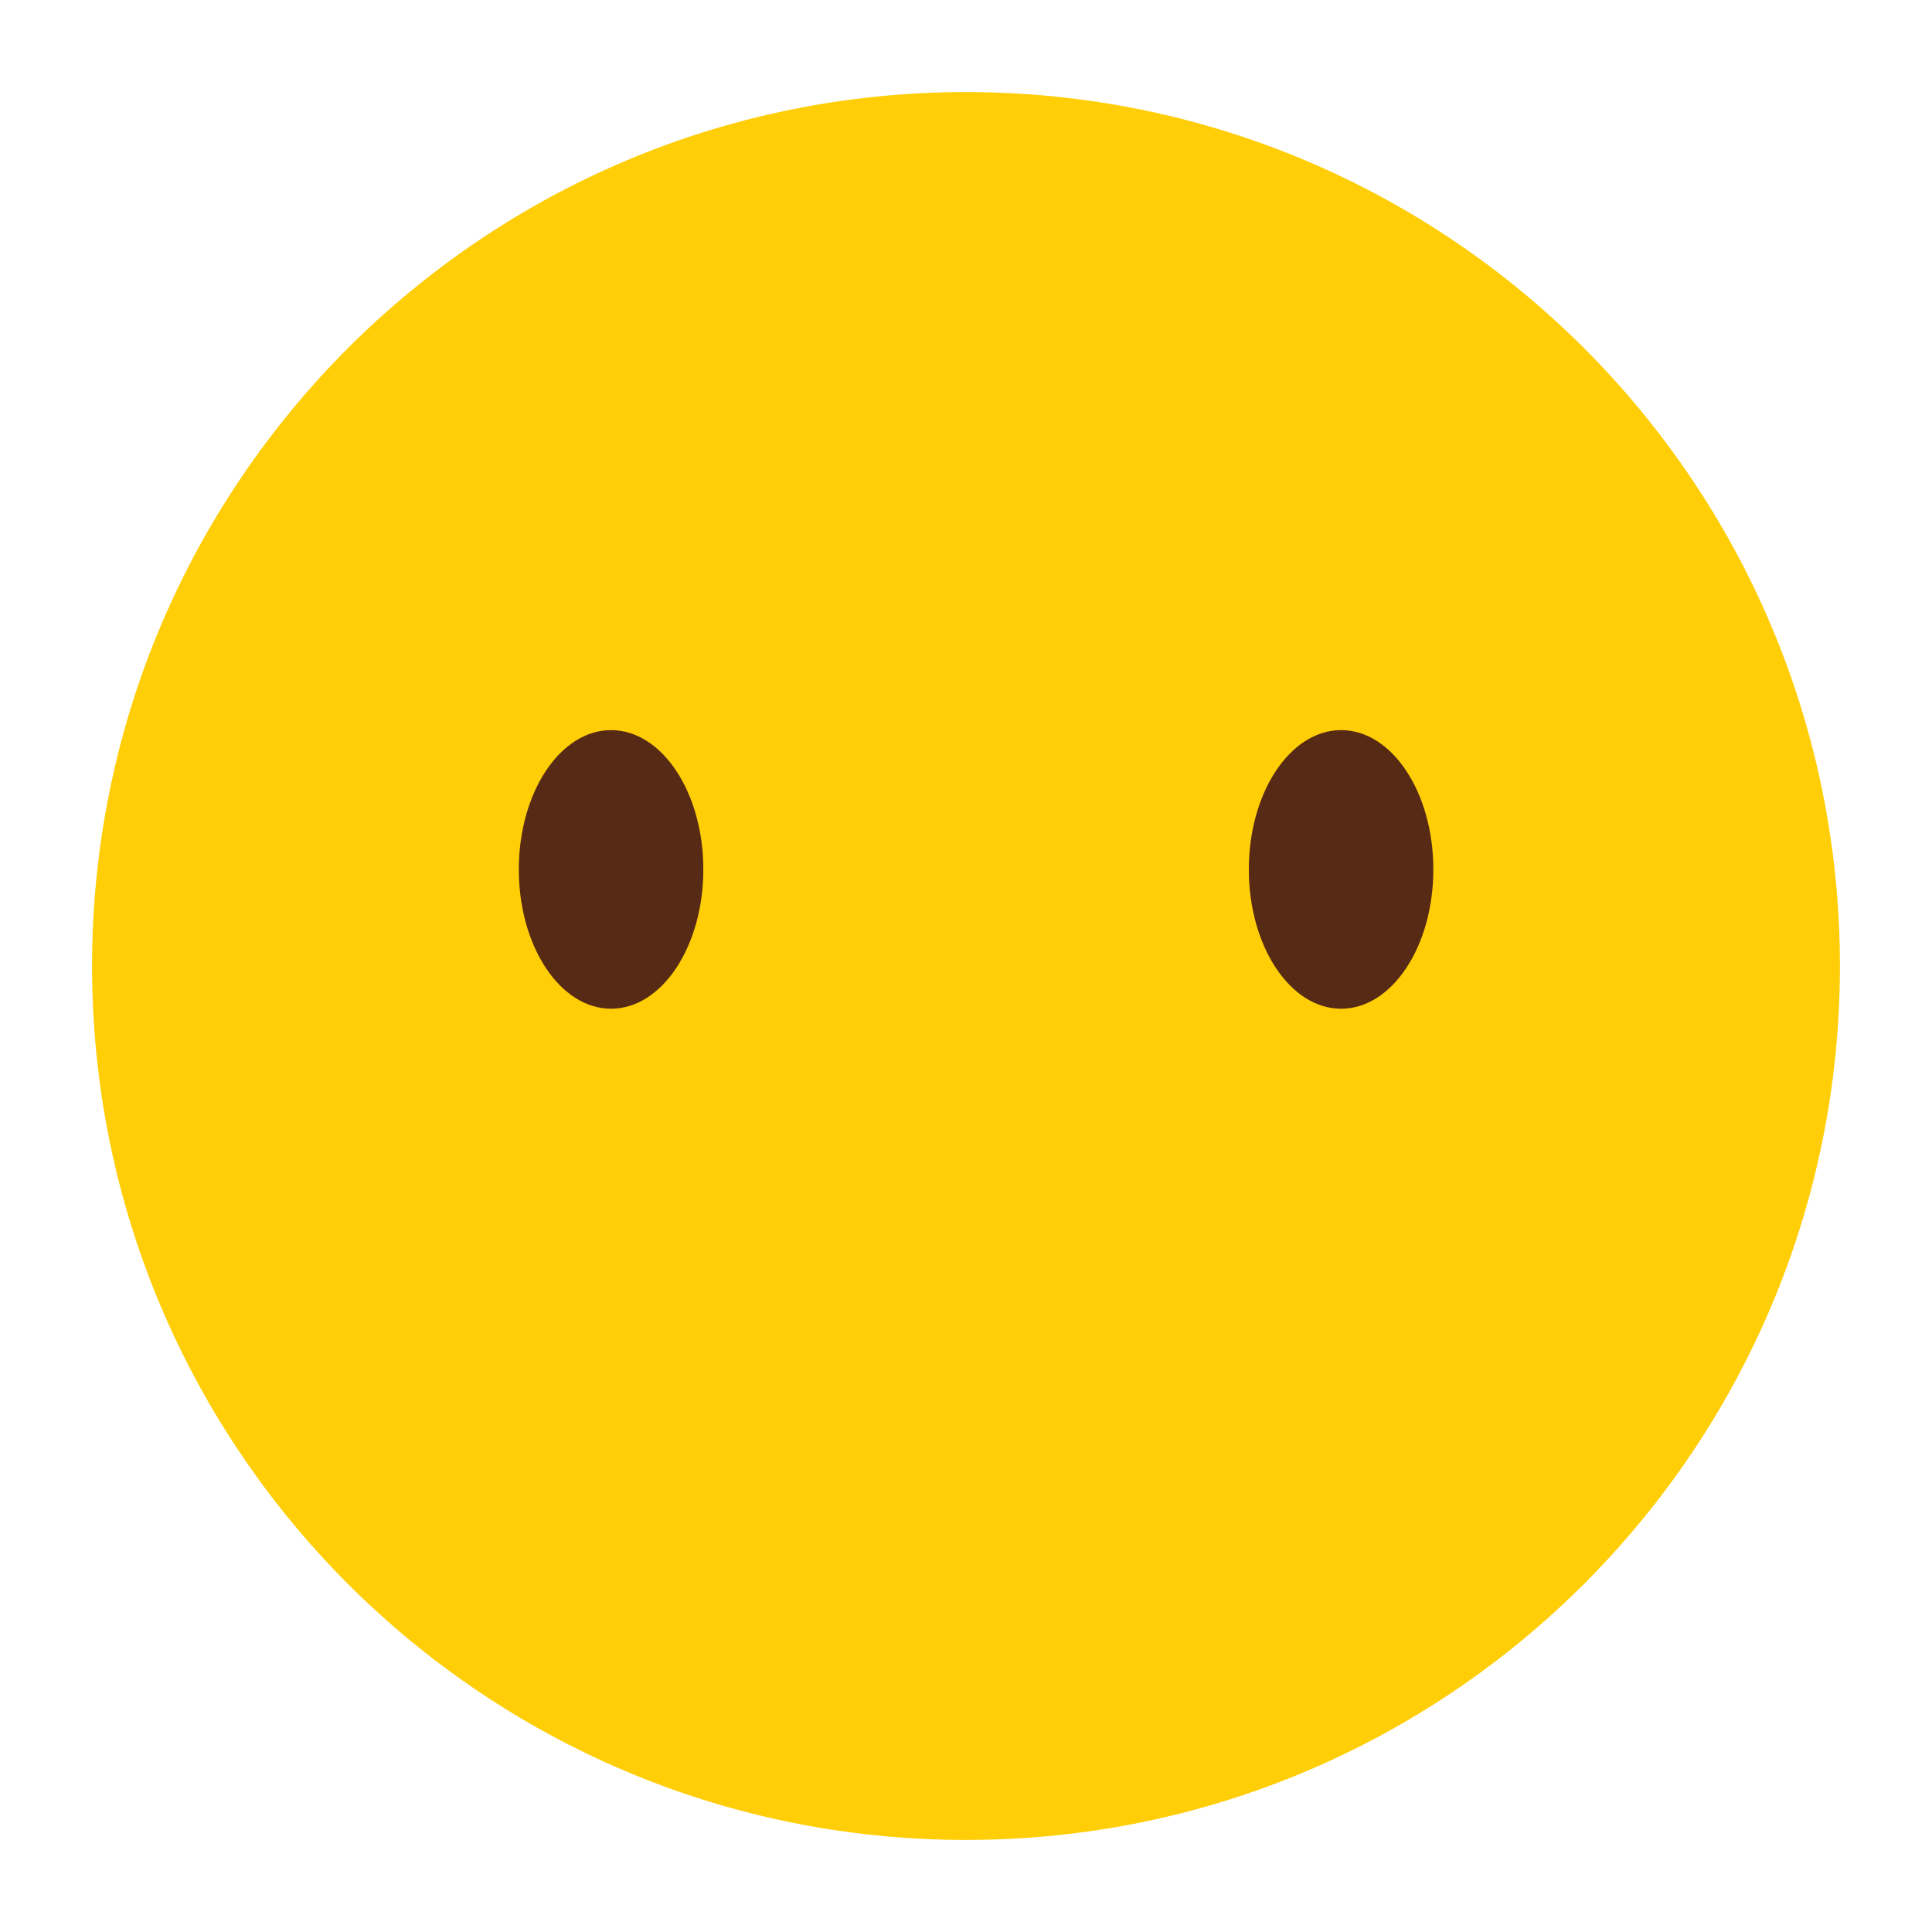 <?xml version="1.0" encoding="utf-8"?>
<!-- Generator: Adobe Illustrator 16.0.3, SVG Export Plug-In . SVG Version: 6.00 Build 0)  -->
<!DOCTYPE svg PUBLIC "-//W3C//DTD SVG 1.1//EN" "http://www.w3.org/Graphics/SVG/1.1/DTD/svg11.dtd">
<svg version="1.1" id="katman_1" xmlns="http://www.w3.org/2000/svg" xmlns:xlink="http://www.w3.org/1999/xlink" x="0px" y="0px"
	 width="283.46px" height="283.46px" viewBox="0 0 283.46 283.46" enable-background="new 0 0 283.46 283.46" xml:space="preserve">
<g>
	<g>
		<path fill="#FFCE06" d="M269.951,141.738c0,70.82-57.402,128.214-128.225,128.214S13.508,212.559,13.508,141.738
			c0-70.817,57.396-128.229,128.219-128.229S269.951,70.921,269.951,141.738z"/>
	</g>
	<g>
		<g>
			<g>
				<path fill="#562A15" d="M210.297,127.561c0,11.287-6.053,20.437-13.532,20.437c-7.474,0-13.538-9.149-13.538-20.437
					c0-11.282,6.064-20.44,13.538-20.44C204.244,107.12,210.297,116.278,210.297,127.561z"/>
			</g>
			<g>
				<path fill="#562A15" d="M103.191,127.561c0,11.287-6.06,20.437-13.536,20.437s-13.536-9.149-13.536-20.437
					c0-11.282,6.06-20.44,13.536-20.44S103.191,116.278,103.191,127.561z"/>
			</g>
		</g>
	</g>
</g>
</svg>
